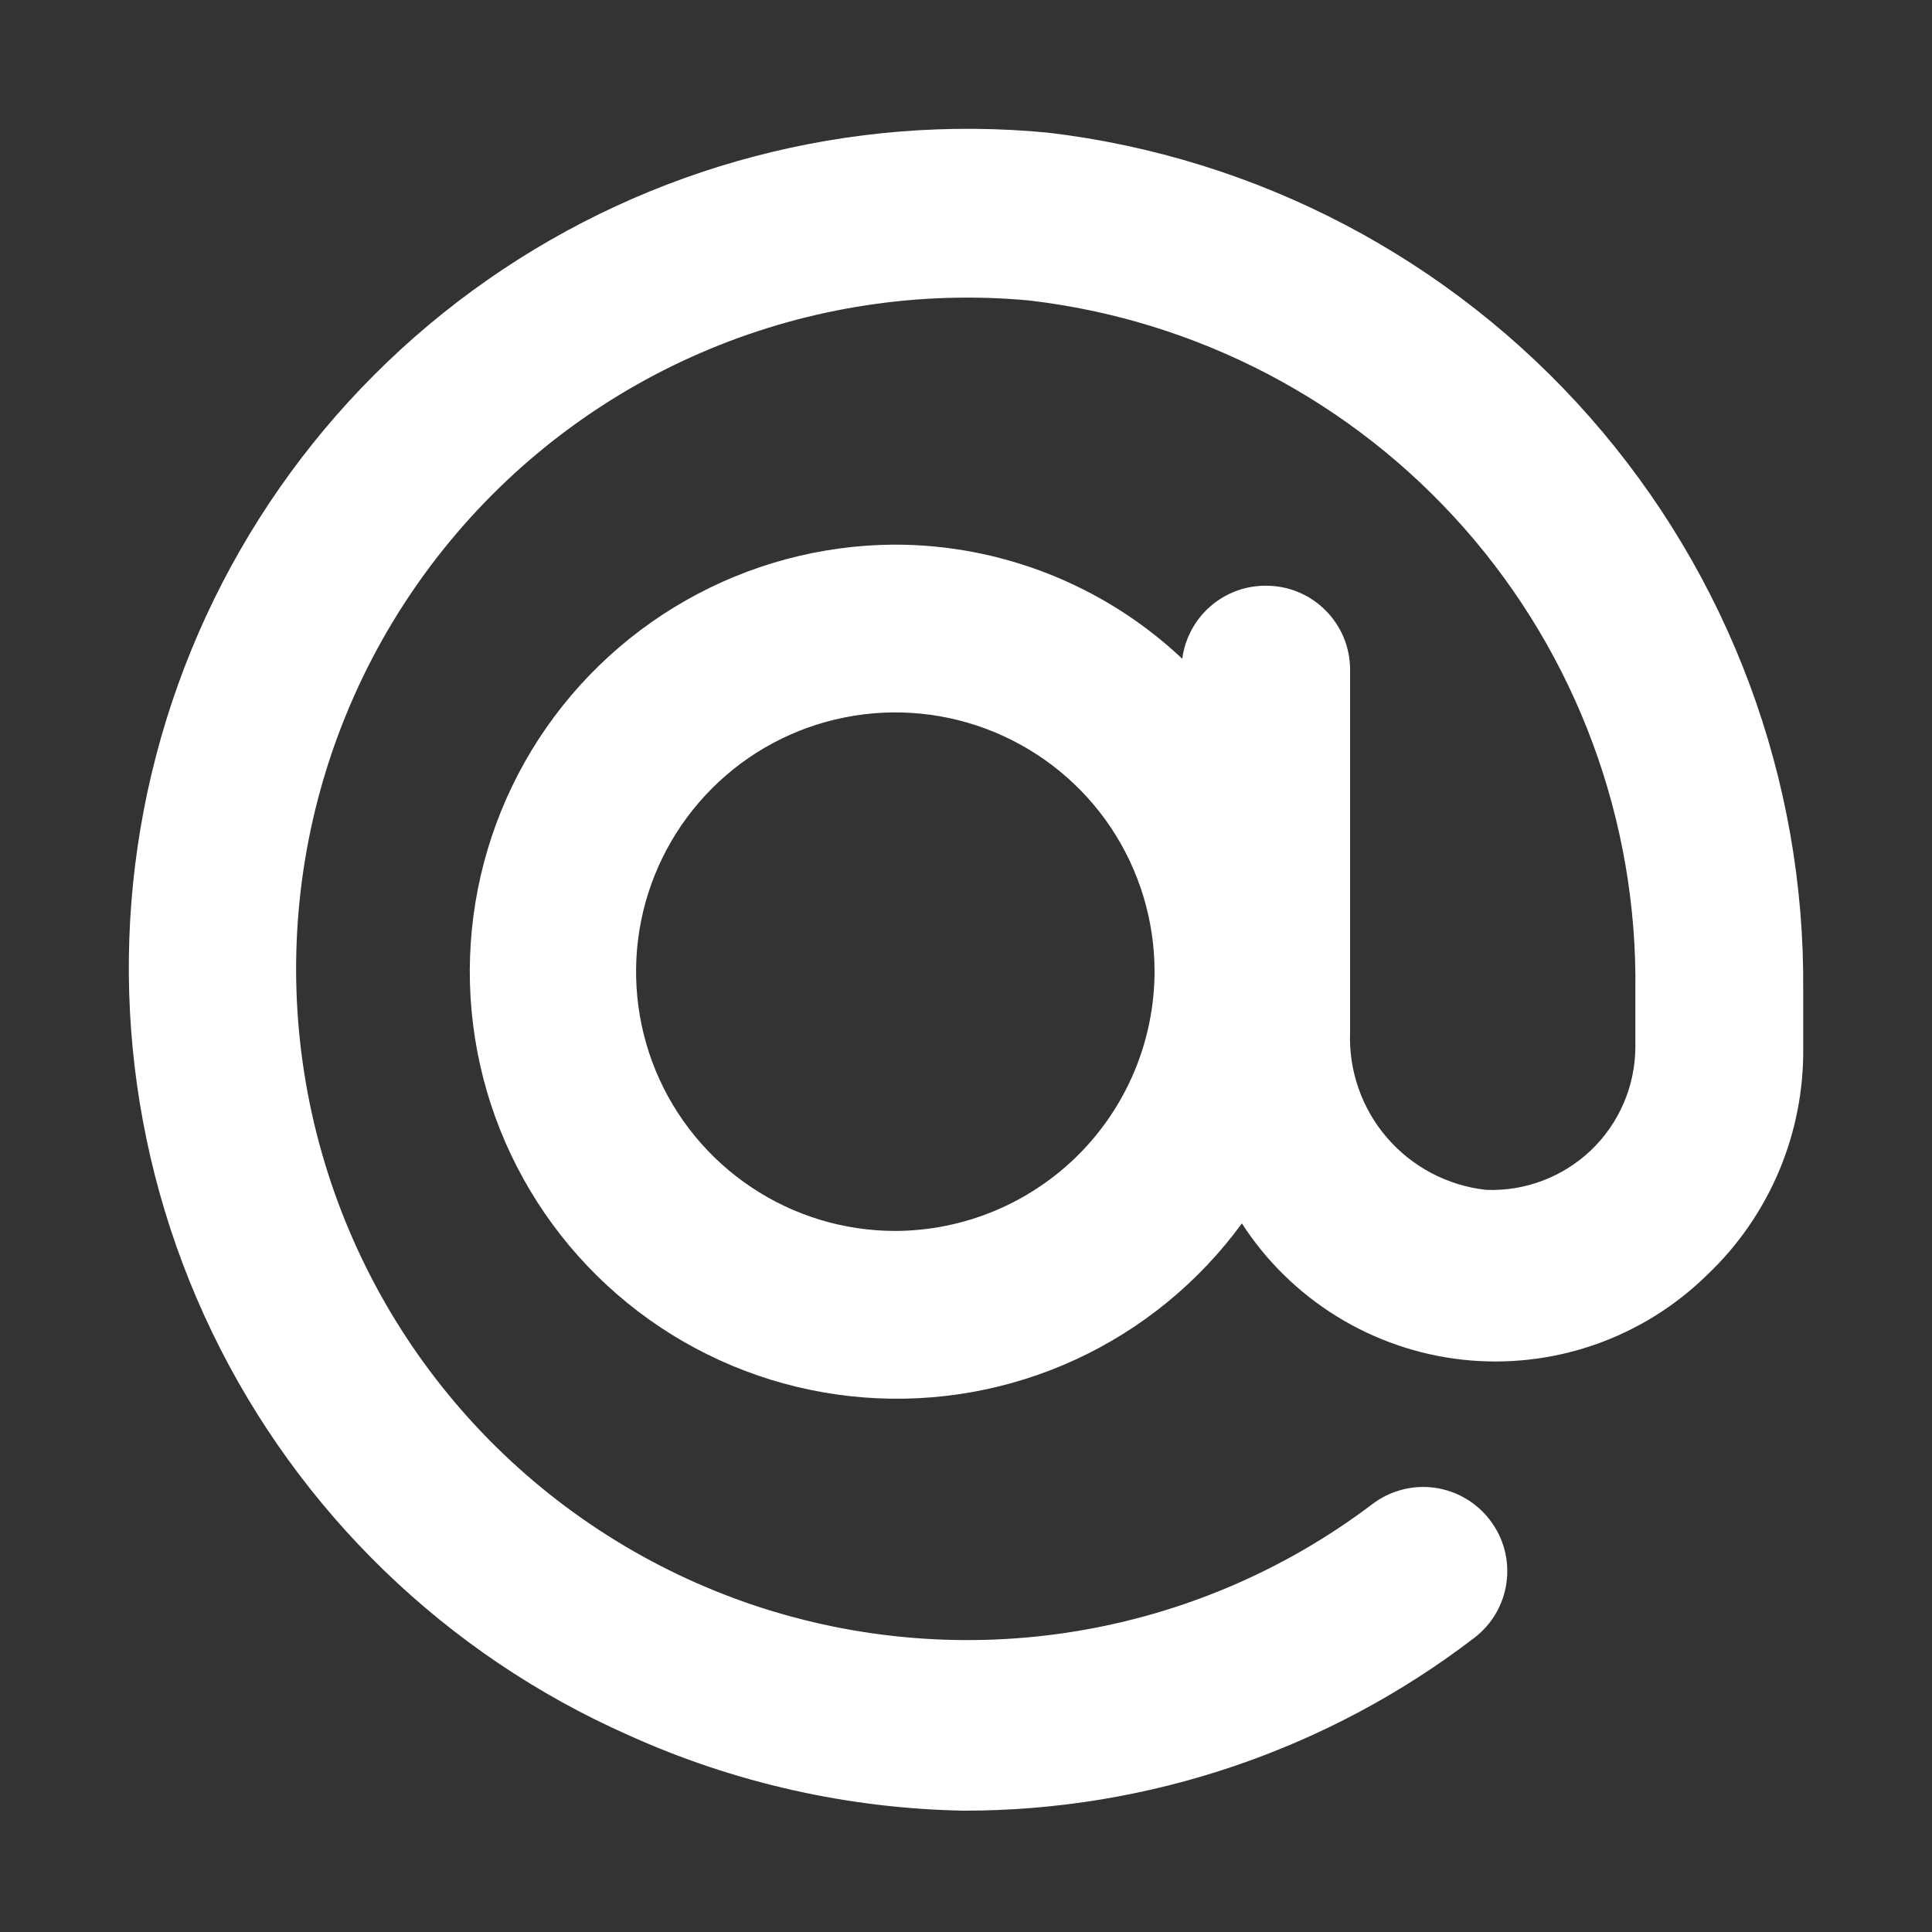 <?xml version="1.0" encoding="UTF-8"?> <svg xmlns="http://www.w3.org/2000/svg" width="30" height="30" viewBox="0 0 30 30" fill="none"><rect x="0" y="0" width="30" height="30" fill="#333333" stroke="none"/> <path d="M16.274 2.06C13.193 1.764 10.108 2.574 7.57 4.346C5.032 6.118 3.208 8.735 2.425 11.729C1.641 14.723 1.949 17.898 3.293 20.686C4.637 23.474 6.929 25.692 9.76 26.944C11.399 27.685 13.172 28.084 14.971 28.116C17.835 28.117 20.619 27.174 22.892 25.433C23.167 25.223 23.347 24.914 23.393 24.572C23.44 24.23 23.349 23.884 23.14 23.609C23.036 23.471 22.906 23.355 22.757 23.268C22.609 23.181 22.444 23.124 22.273 23.101C22.102 23.078 21.928 23.089 21.762 23.134C21.595 23.179 21.439 23.256 21.303 23.361C19.952 24.382 18.372 25.058 16.701 25.331C15.03 25.604 13.317 25.465 11.711 24.928C10.106 24.39 8.655 23.469 7.485 22.245C6.315 21.021 5.461 19.53 4.997 17.901C4.533 16.273 4.473 14.556 4.821 12.899C5.17 11.242 5.917 9.694 6.998 8.391C8.079 7.087 9.461 6.067 11.025 5.418C12.589 4.769 14.288 4.51 15.974 4.665C18.591 4.968 21.003 6.231 22.743 8.209C24.483 10.187 25.427 12.741 25.394 15.375V16.261C25.392 16.56 25.331 16.856 25.212 17.131C25.094 17.406 24.921 17.654 24.705 17.861C24.488 18.067 24.232 18.228 23.952 18.334C23.672 18.44 23.374 18.488 23.075 18.476C22.478 18.41 21.929 18.121 21.537 17.666C21.146 17.212 20.941 16.626 20.964 16.026V10.398C20.964 10.052 20.827 9.721 20.582 9.477C20.338 9.232 20.007 9.095 19.661 9.095C19.343 9.092 19.035 9.206 18.795 9.415C18.555 9.624 18.4 9.913 18.358 10.229C17.146 9.087 15.542 8.453 13.877 8.457C12.745 8.465 11.634 8.763 10.65 9.323C9.666 9.882 8.841 10.684 8.254 11.652C7.668 12.62 7.339 13.722 7.299 14.854C7.259 15.985 7.509 17.108 8.026 18.115C8.543 19.122 9.308 19.98 10.251 20.608C11.193 21.235 12.28 21.611 13.408 21.699C14.537 21.788 15.669 21.586 16.698 21.113C17.726 20.64 18.616 19.911 19.284 18.997C19.662 19.582 20.165 20.075 20.758 20.441C21.351 20.807 22.017 21.037 22.71 21.113C23.402 21.189 24.103 21.11 24.761 20.881C25.419 20.652 26.018 20.28 26.514 19.791C26.992 19.337 27.37 18.789 27.626 18.181C27.881 17.574 28.009 16.92 28 16.261V15.375C28.029 12.101 26.848 8.931 24.684 6.474C22.52 4.017 19.525 2.445 16.274 2.06ZM13.903 19.114C13.107 19.114 12.328 18.878 11.666 18.435C11.004 17.993 10.488 17.364 10.183 16.629C9.879 15.893 9.799 15.084 9.954 14.303C10.11 13.522 10.493 12.805 11.056 12.242C11.619 11.678 12.336 11.295 13.117 11.14C13.898 10.984 14.708 11.064 15.443 11.369C16.179 11.674 16.808 12.19 17.25 12.851C17.692 13.514 17.928 14.292 17.928 15.088C17.925 16.155 17.5 17.177 16.746 17.931C15.991 18.685 14.969 19.11 13.903 19.114Z" fill="white"></path> </svg> 